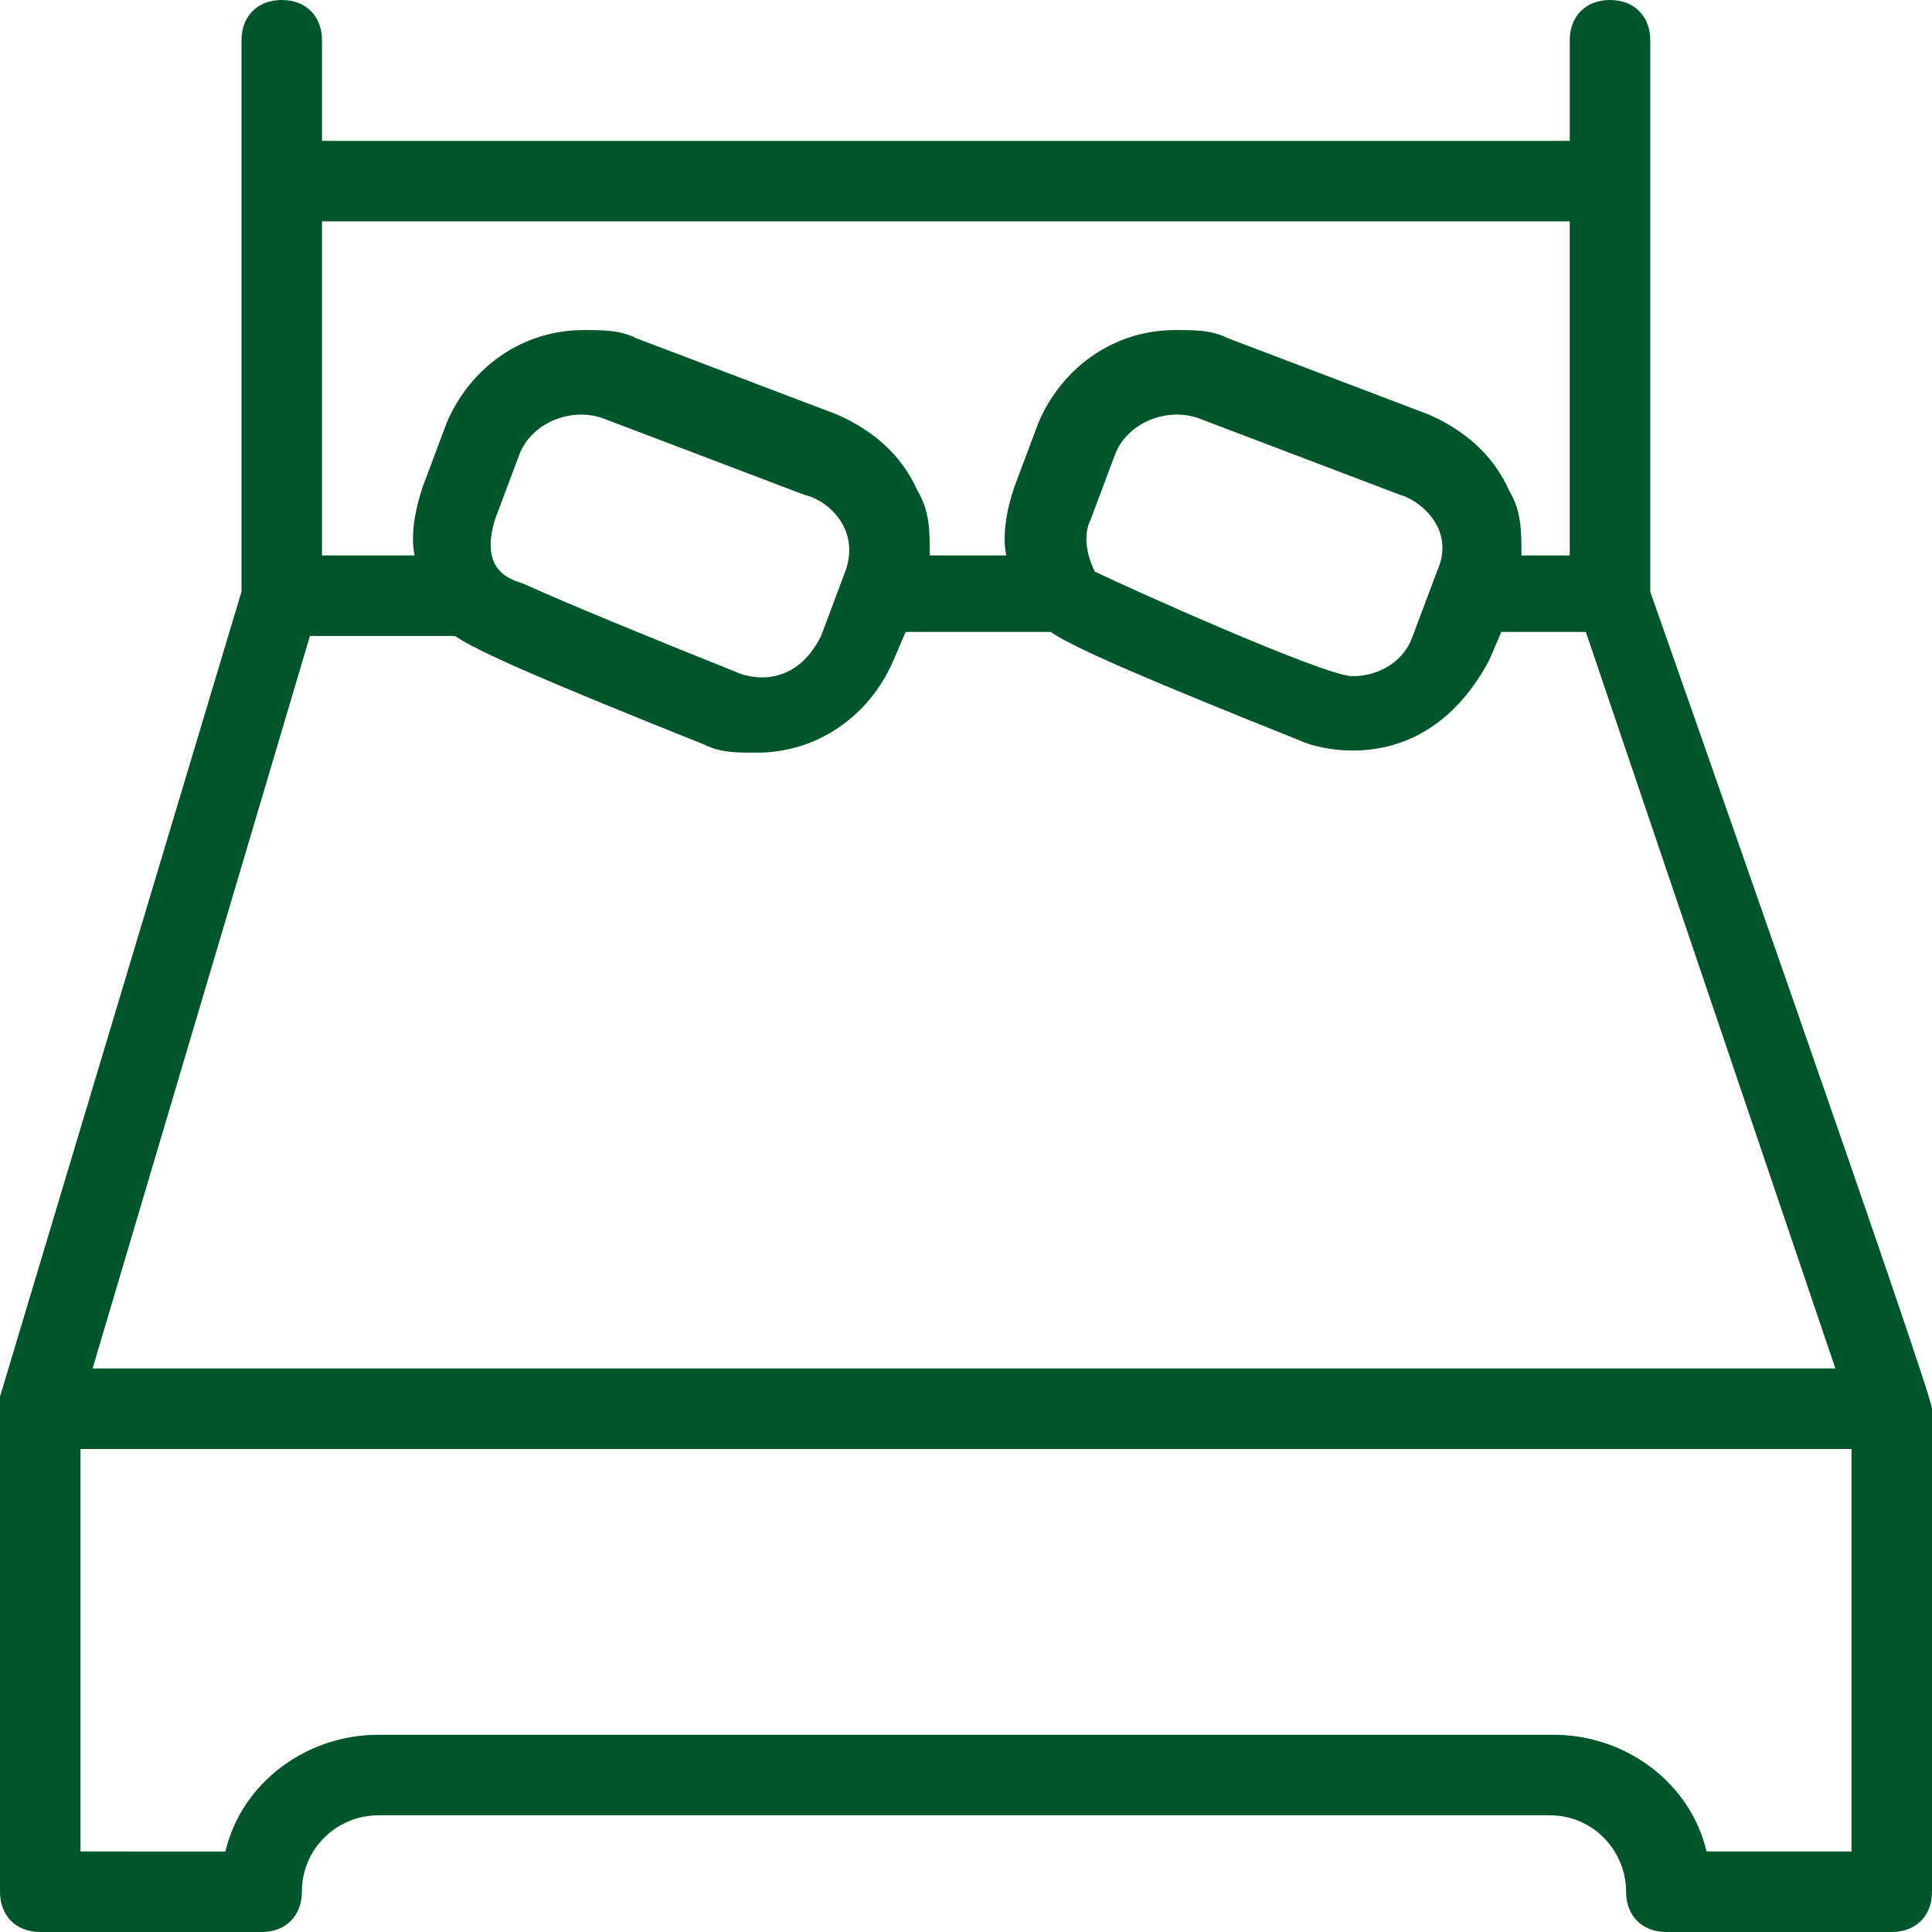 <svg height='100px' width='100px'  fill="#00552b" xmlns="http://www.w3.org/2000/svg" xmlns:xlink="http://www.w3.org/1999/xlink" version="1.1" x="0px" y="0px" viewBox="0 0 48 48" style="enable-background:new 0 0 48 48;" xml:space="preserve"><style type="text/css">
	.st0{stroke:#00552b;stroke-width:0.5;stroke-miterlimit:10;}
	.st1{fill:none;stroke:#00552b;stroke-width:2;stroke-miterlimit:10;}
</style><path d="M41,14.7V1c0-0.6-0.4-1-1-1s-1,0.4-1,1v2.5H8V1c0-0.6-0.4-1-1-1S6,0.4,6,1v13.7l-6,20C0,34.8,0,47,0,47c0,0.6,0.4,1,1,1h5.5  c0.6,0,1-0.4,1-1c0-1.1,0.9-1.9,1.9-1.9h29.1c1.1,0,1.9,0.9,1.9,1.9c0,0.6,0.4,1,1,1H47c0.6,0,1-0.4,1-1V35C48,34.6,41,14.7,41,14.7  z M8,5.5h31v8.3h-1.2c0-0.6,0-1.1-0.3-1.6c-0.4-0.9-1.1-1.5-2-1.9l-5-1.9c-0.4-0.2-0.8-0.2-1.3-0.2c-1.5,0-2.8,0.9-3.4,2.3l-0.6,1.6  c-0.2,0.6-0.3,1.2-0.2,1.7h-1.9c0-0.6,0-1.1-0.3-1.6c-0.4-0.9-1.1-1.5-2-1.9l-5-1.9c-0.4-0.2-0.8-0.2-1.3-0.2  c-1.5,0-2.8,0.9-3.4,2.3l-0.6,1.6c-0.2,0.6-0.3,1.2-0.2,1.7H8V5.5z M35.7,14.2l-0.6,1.6c-0.2,0.6-0.8,1-1.5,1  c-0.7,0-5.8-2.3-6.4-2.6c-0.2-0.4-0.3-0.9-0.1-1.3l0.6-1.6c0.3-0.8,1.3-1.2,2.1-0.9l5,1.9C35.2,12.4,36.2,13.1,35.7,14.2z M21,14.2  l-0.6,1.6c-0.7,1.4-1.9,1-2.1,0.9c-2-0.8-4.2-1.7-5.3-2.2c-0.3-0.1-1.1-0.3-0.7-1.6l0.6-1.6c0.3-0.8,1.3-1.2,2.1-0.9l5,1.9  C20.5,12.4,21.4,13.1,21,14.2z M7.7,15.8h3.6c0.6,0.4,2.2,1.1,6.2,2.7c0.4,0.2,0.8,0.2,1.3,0.2c1.5,0,2.8-0.9,3.4-2.3l0.3-0.7h3.6  c0.6,0.4,2.2,1.1,6.2,2.7c0.4,0.2,3.1,1,4.7-2l0.3-0.7h2.1L45.6,34H2.3L7.7,15.8z M46,46h-3.6c-0.4-1.7-2-2.9-3.8-2.9H9.4  c-1.8,0-3.4,1.2-3.8,2.9H2V36h44V46z"></path></svg>